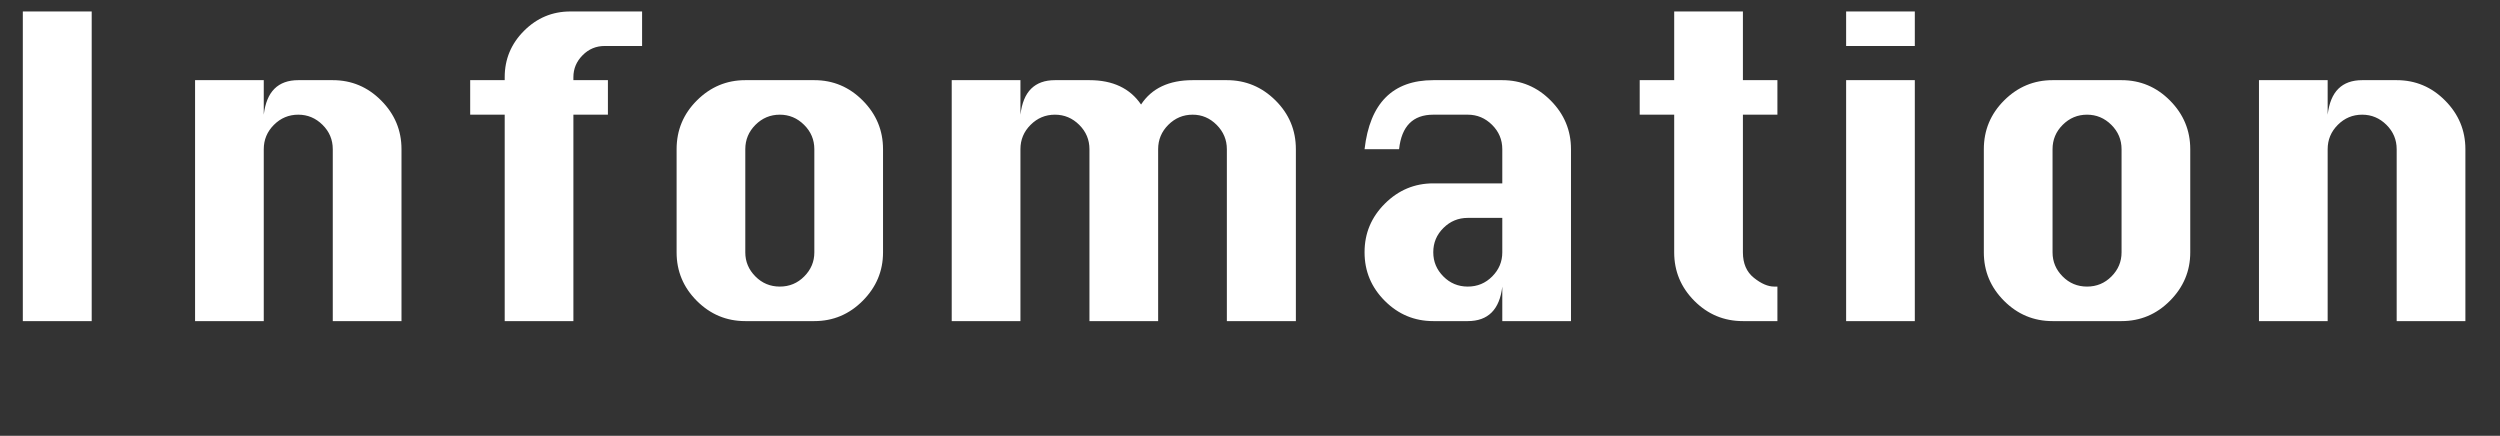 <?xml version="1.0" encoding="UTF-8" standalone="no"?>
<svg width="109px" height="19px" viewBox="0 0 109 19" version="1.1" xmlns="http://www.w3.org/2000/svg" xmlns:xlink="http://www.w3.org/1999/xlink" xmlns:sketch="http://www.bohemiancoding.com/sketch/ns">
    <rect x="0" y="0" width="109" height="19" fill="#333333" stroke="none"/>
    <!-- Generator: Sketch 3.2.2 (9983) - http://www.bohemiancoding.com/sketch -->
    <title>ttl_Infomation</title>
    <desc>Created with Sketch.</desc>
    <defs></defs>
    <g id="Page-1" stroke="none" stroke-width="1" fill="none" fill-rule="evenodd" sketch:type="MSPage">
        <path d="M0.995,14 L0.995,0.5 L3.998,0.5 L3.998,14 L0.995,14 Z M8.505,14 L8.505,3.495 L11.5,3.495 L11.5,5 C11.561,4.494 11.717,4.116 11.968,3.868 C12.218,3.62 12.564,3.495 13.005,3.495 L14.509,3.495 C15.33,3.495 16.034,3.792 16.622,4.385 C17.211,4.978 17.505,5.684 17.505,6.505 L17.505,14 L14.509,14 L14.509,6.505 C14.509,6.092 14.361,5.738 14.063,5.443 C13.765,5.148 13.413,5 13.005,5 C12.592,5 12.238,5.148 11.943,5.443 C11.648,5.738 11.5,6.092 11.5,6.505 L11.5,14 L8.505,14 Z M22.005,14 L22.005,5 L20.5,5 L20.5,3.495 L22.005,3.495 L22.005,3.362 C22.005,2.579 22.286,1.906 22.848,1.344 C23.411,0.781 24.084,0.5 24.866,0.5 L27.995,0.5 L27.995,2.005 L26.364,2.005 C25.989,2.005 25.668,2.139 25.401,2.409 C25.134,2.679 25,2.996 25,3.362 L25,3.495 L26.505,3.495 L26.505,5 L25,5 L25,14 L22.005,14 Z M32.495,3.495 L35.505,3.495 C36.325,3.495 37.029,3.792 37.618,4.385 C38.206,4.978 38.5,5.684 38.5,6.505 L38.5,11.005 C38.5,11.816 38.206,12.518 37.618,13.111 C37.029,13.704 36.325,14 35.505,14 L32.495,14 C31.675,14 30.971,13.706 30.382,13.118 C29.794,12.529 29.5,11.825 29.5,11.005 L29.5,6.505 C29.5,5.675 29.795,4.966 30.386,4.378 C30.977,3.789 31.68,3.495 32.495,3.495 L32.495,3.495 Z M32.495,6.505 L32.495,11.005 C32.495,11.408 32.642,11.757 32.935,12.052 C33.228,12.348 33.583,12.495 34,12.495 C34.417,12.495 34.772,12.348 35.065,12.052 C35.358,11.757 35.505,11.408 35.505,11.005 L35.505,6.505 C35.505,6.092 35.356,5.738 35.058,5.443 C34.761,5.148 34.408,5 34,5 C33.587,5 33.234,5.148 32.938,5.443 C32.643,5.738 32.495,6.092 32.495,6.505 L32.495,6.505 Z M50.495,14 L47.5,14 L47.5,6.505 C47.5,6.092 47.351,5.738 47.054,5.443 C46.756,5.148 46.403,5 45.995,5 C45.583,5 45.229,5.148 44.934,5.443 C44.638,5.738 44.491,6.092 44.491,6.505 L44.491,14 L41.495,14 L41.495,3.495 L44.491,3.495 L44.491,5 C44.552,4.494 44.707,4.116 44.958,3.868 C45.209,3.62 45.555,3.495 45.995,3.495 L47.5,3.495 C48.517,3.495 49.267,3.849 49.75,4.557 C49.984,4.201 50.289,3.935 50.664,3.759 C51.039,3.583 51.484,3.495 52,3.495 L53.491,3.495 C54.311,3.495 55.018,3.789 55.611,4.378 C56.204,4.966 56.5,5.675 56.5,6.505 L56.5,14 L53.491,14 L53.491,6.505 C53.491,6.097 53.343,5.744 53.048,5.446 C52.752,5.149 52.403,5 52,5 C51.587,5 51.234,5.148 50.938,5.443 C50.643,5.738 50.495,6.092 50.495,6.505 L50.495,14 Z M65.5,7.995 L65.5,6.505 C65.5,6.092 65.351,5.738 65.054,5.443 C64.756,5.148 64.403,5 63.995,5 L62.491,5 C61.605,5 61.108,5.502 61,6.505 L59.495,6.505 C59.725,4.498 60.723,3.495 62.491,3.495 L65.5,3.495 C66.32,3.495 67.025,3.792 67.613,4.385 C68.201,4.978 68.495,5.684 68.495,6.505 L68.495,14 L65.5,14 L65.5,12.495 C65.383,13.498 64.881,14 63.995,14 L62.491,14 C61.67,14 60.966,13.706 60.378,13.118 C59.789,12.529 59.495,11.825 59.495,11.005 L59.495,10.991 C59.495,10.17 59.791,9.466 60.381,8.878 C60.972,8.289 61.675,7.995 62.491,7.995 L65.5,7.995 Z M65.5,9.5 L63.995,9.5 C63.583,9.5 63.229,9.646 62.934,9.939 C62.638,10.232 62.491,10.583 62.491,10.991 L62.491,11.005 C62.491,11.408 62.637,11.757 62.93,12.052 C63.223,12.348 63.578,12.495 63.995,12.495 C64.413,12.495 64.768,12.348 65.061,12.052 C65.354,11.757 65.5,11.408 65.5,11.005 L65.5,9.5 Z M72.995,0.5 L75.991,0.5 L75.991,3.495 L77.495,3.495 L77.495,5 L75.991,5 L75.991,11.005 C75.991,11.488 76.15,11.857 76.469,12.112 C76.788,12.368 77.083,12.495 77.355,12.495 L77.495,12.495 L77.495,14 L75.991,14 C75.166,14 74.46,13.706 73.874,13.118 C73.288,12.529 72.995,11.825 72.995,11.005 L72.995,5 L71.491,5 L71.491,3.495 L72.995,3.495 L72.995,0.5 Z M80.491,2.005 L80.491,0.5 L83.486,0.5 L83.486,2.005 L80.491,2.005 Z M80.491,14 L80.491,3.495 L83.486,3.495 L83.486,14 L80.491,14 Z M89.491,3.495 L92.5,3.495 C93.32,3.495 94.025,3.792 94.613,4.385 C95.201,4.978 95.495,5.684 95.495,6.505 L95.495,11.005 C95.495,11.816 95.201,12.518 94.613,13.111 C94.025,13.704 93.32,14 92.5,14 L89.491,14 C88.67,14 87.966,13.706 87.378,13.118 C86.789,12.529 86.495,11.825 86.495,11.005 L86.495,6.505 C86.495,5.675 86.791,4.966 87.381,4.378 C87.972,3.789 88.675,3.495 89.491,3.495 L89.491,3.495 Z M89.491,6.505 L89.491,11.005 C89.491,11.408 89.637,11.757 89.93,12.052 C90.223,12.348 90.578,12.495 90.995,12.495 C91.413,12.495 91.768,12.348 92.061,12.052 C92.354,11.757 92.5,11.408 92.5,11.005 L92.5,6.505 C92.5,6.092 92.351,5.738 92.054,5.443 C91.756,5.148 91.403,5 90.995,5 C90.583,5 90.229,5.148 89.934,5.443 C89.638,5.738 89.491,6.092 89.491,6.505 L89.491,6.505 Z M98.491,14 L98.491,3.495 L101.486,3.495 L101.486,5 C101.547,4.494 101.703,4.116 101.954,3.868 C102.204,3.62 102.55,3.495 102.991,3.495 L104.495,3.495 C105.316,3.495 106.02,3.792 106.608,4.385 C107.196,4.978 107.491,5.684 107.491,6.505 L107.491,14 L104.495,14 L104.495,6.505 C104.495,6.092 104.346,5.738 104.049,5.443 C103.751,5.148 103.398,5 102.991,5 C102.578,5 102.224,5.148 101.929,5.443 C101.634,5.738 101.486,6.092 101.486,6.505 L101.486,14 L98.491,14 Z" id="Infomation" fill="#FFFFFF" sketch:type="MSShapeGroup"></path>
    </g>
</svg>
